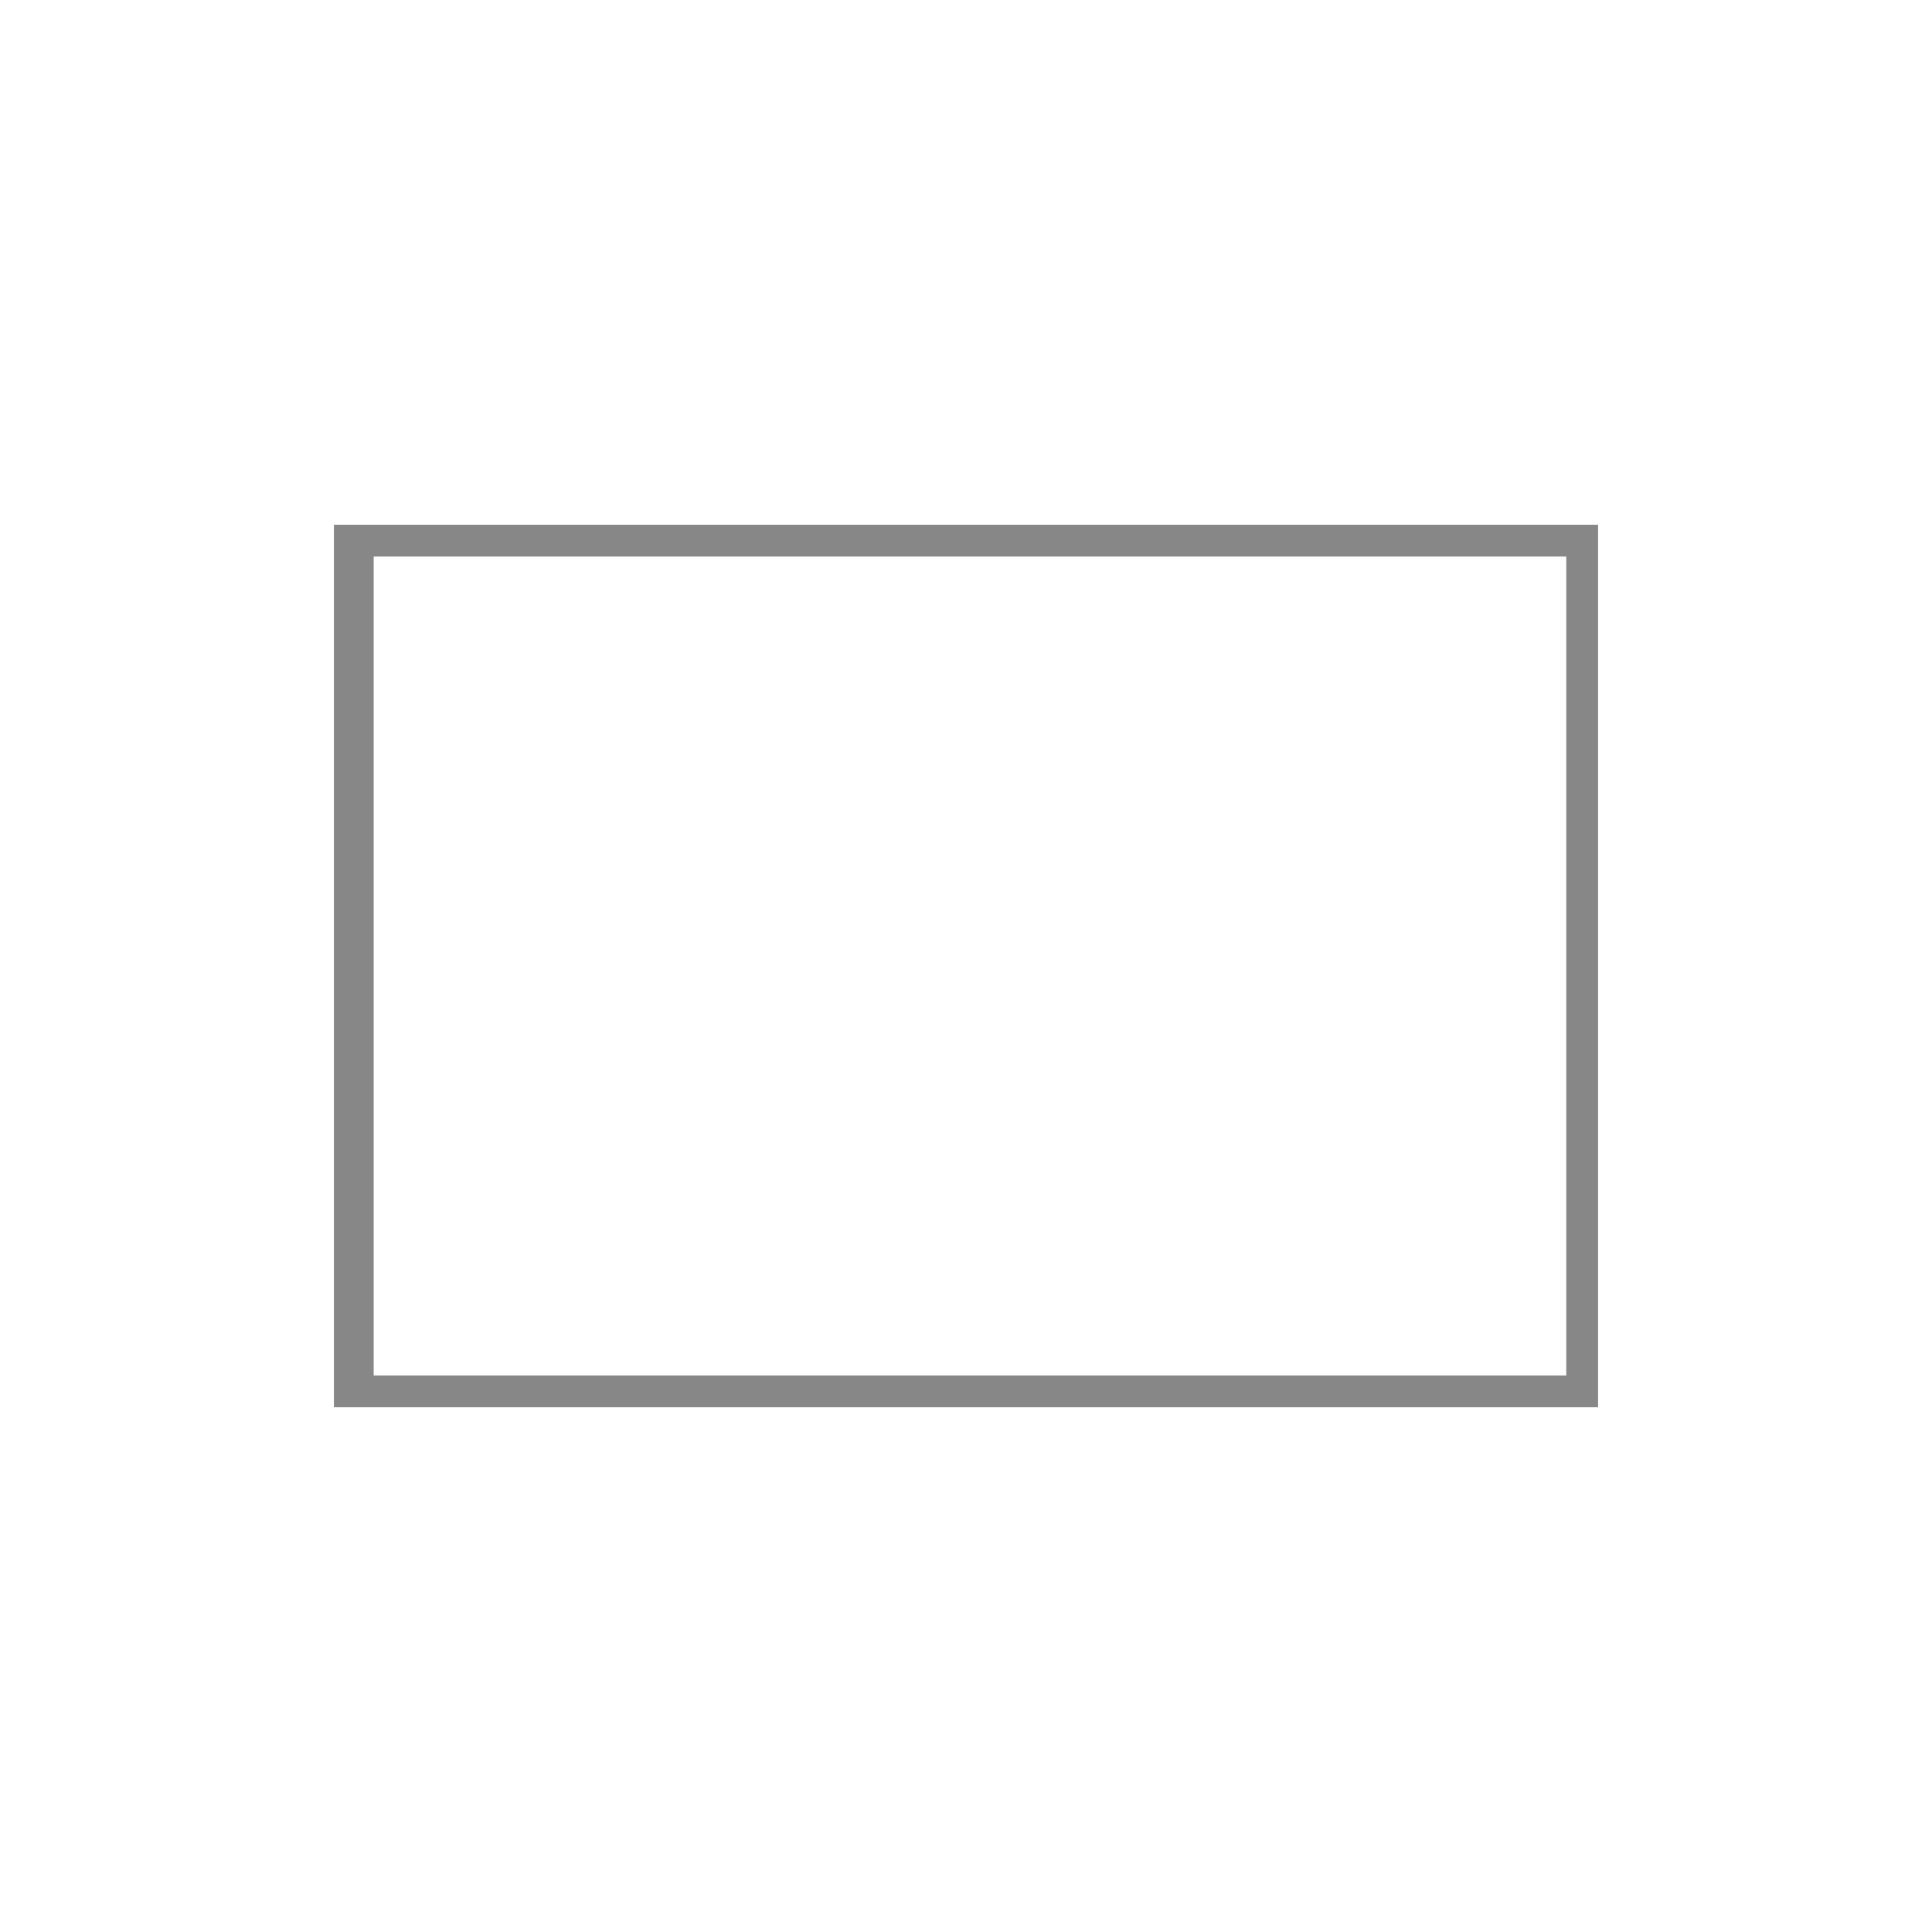 <?xml version="1.0" encoding="UTF-8"?> <svg xmlns="http://www.w3.org/2000/svg" xmlns:xlink="http://www.w3.org/1999/xlink" xmlns:xodm="http://www.corel.com/coreldraw/odm/2003" xml:space="preserve" width="209px" height="209px" version="1.1" style="shape-rendering:geometricPrecision; text-rendering:geometricPrecision; image-rendering:optimizeQuality; fill-rule:evenodd; clip-rule:evenodd" viewBox="0 0 2.43 2.43"> <defs> <style type="text/css"> .fil1 {fill:none} .fil0 {fill:#878787} </style> </defs> <g id="Via_x0020_Strada">  <g> <path id="Via_x0020_Strada_x0020_298x210" class="fil0" d="M0.42 0.66l1.59 0 0 1.11 -1.59 0 0 -1.11zm1.55 0.04l-1.5 0 0 1.03 1.5 0 0 -1.03z"></path> </g> <rect class="fil1" width="2.43" height="2.43"></rect> </g> </svg> 